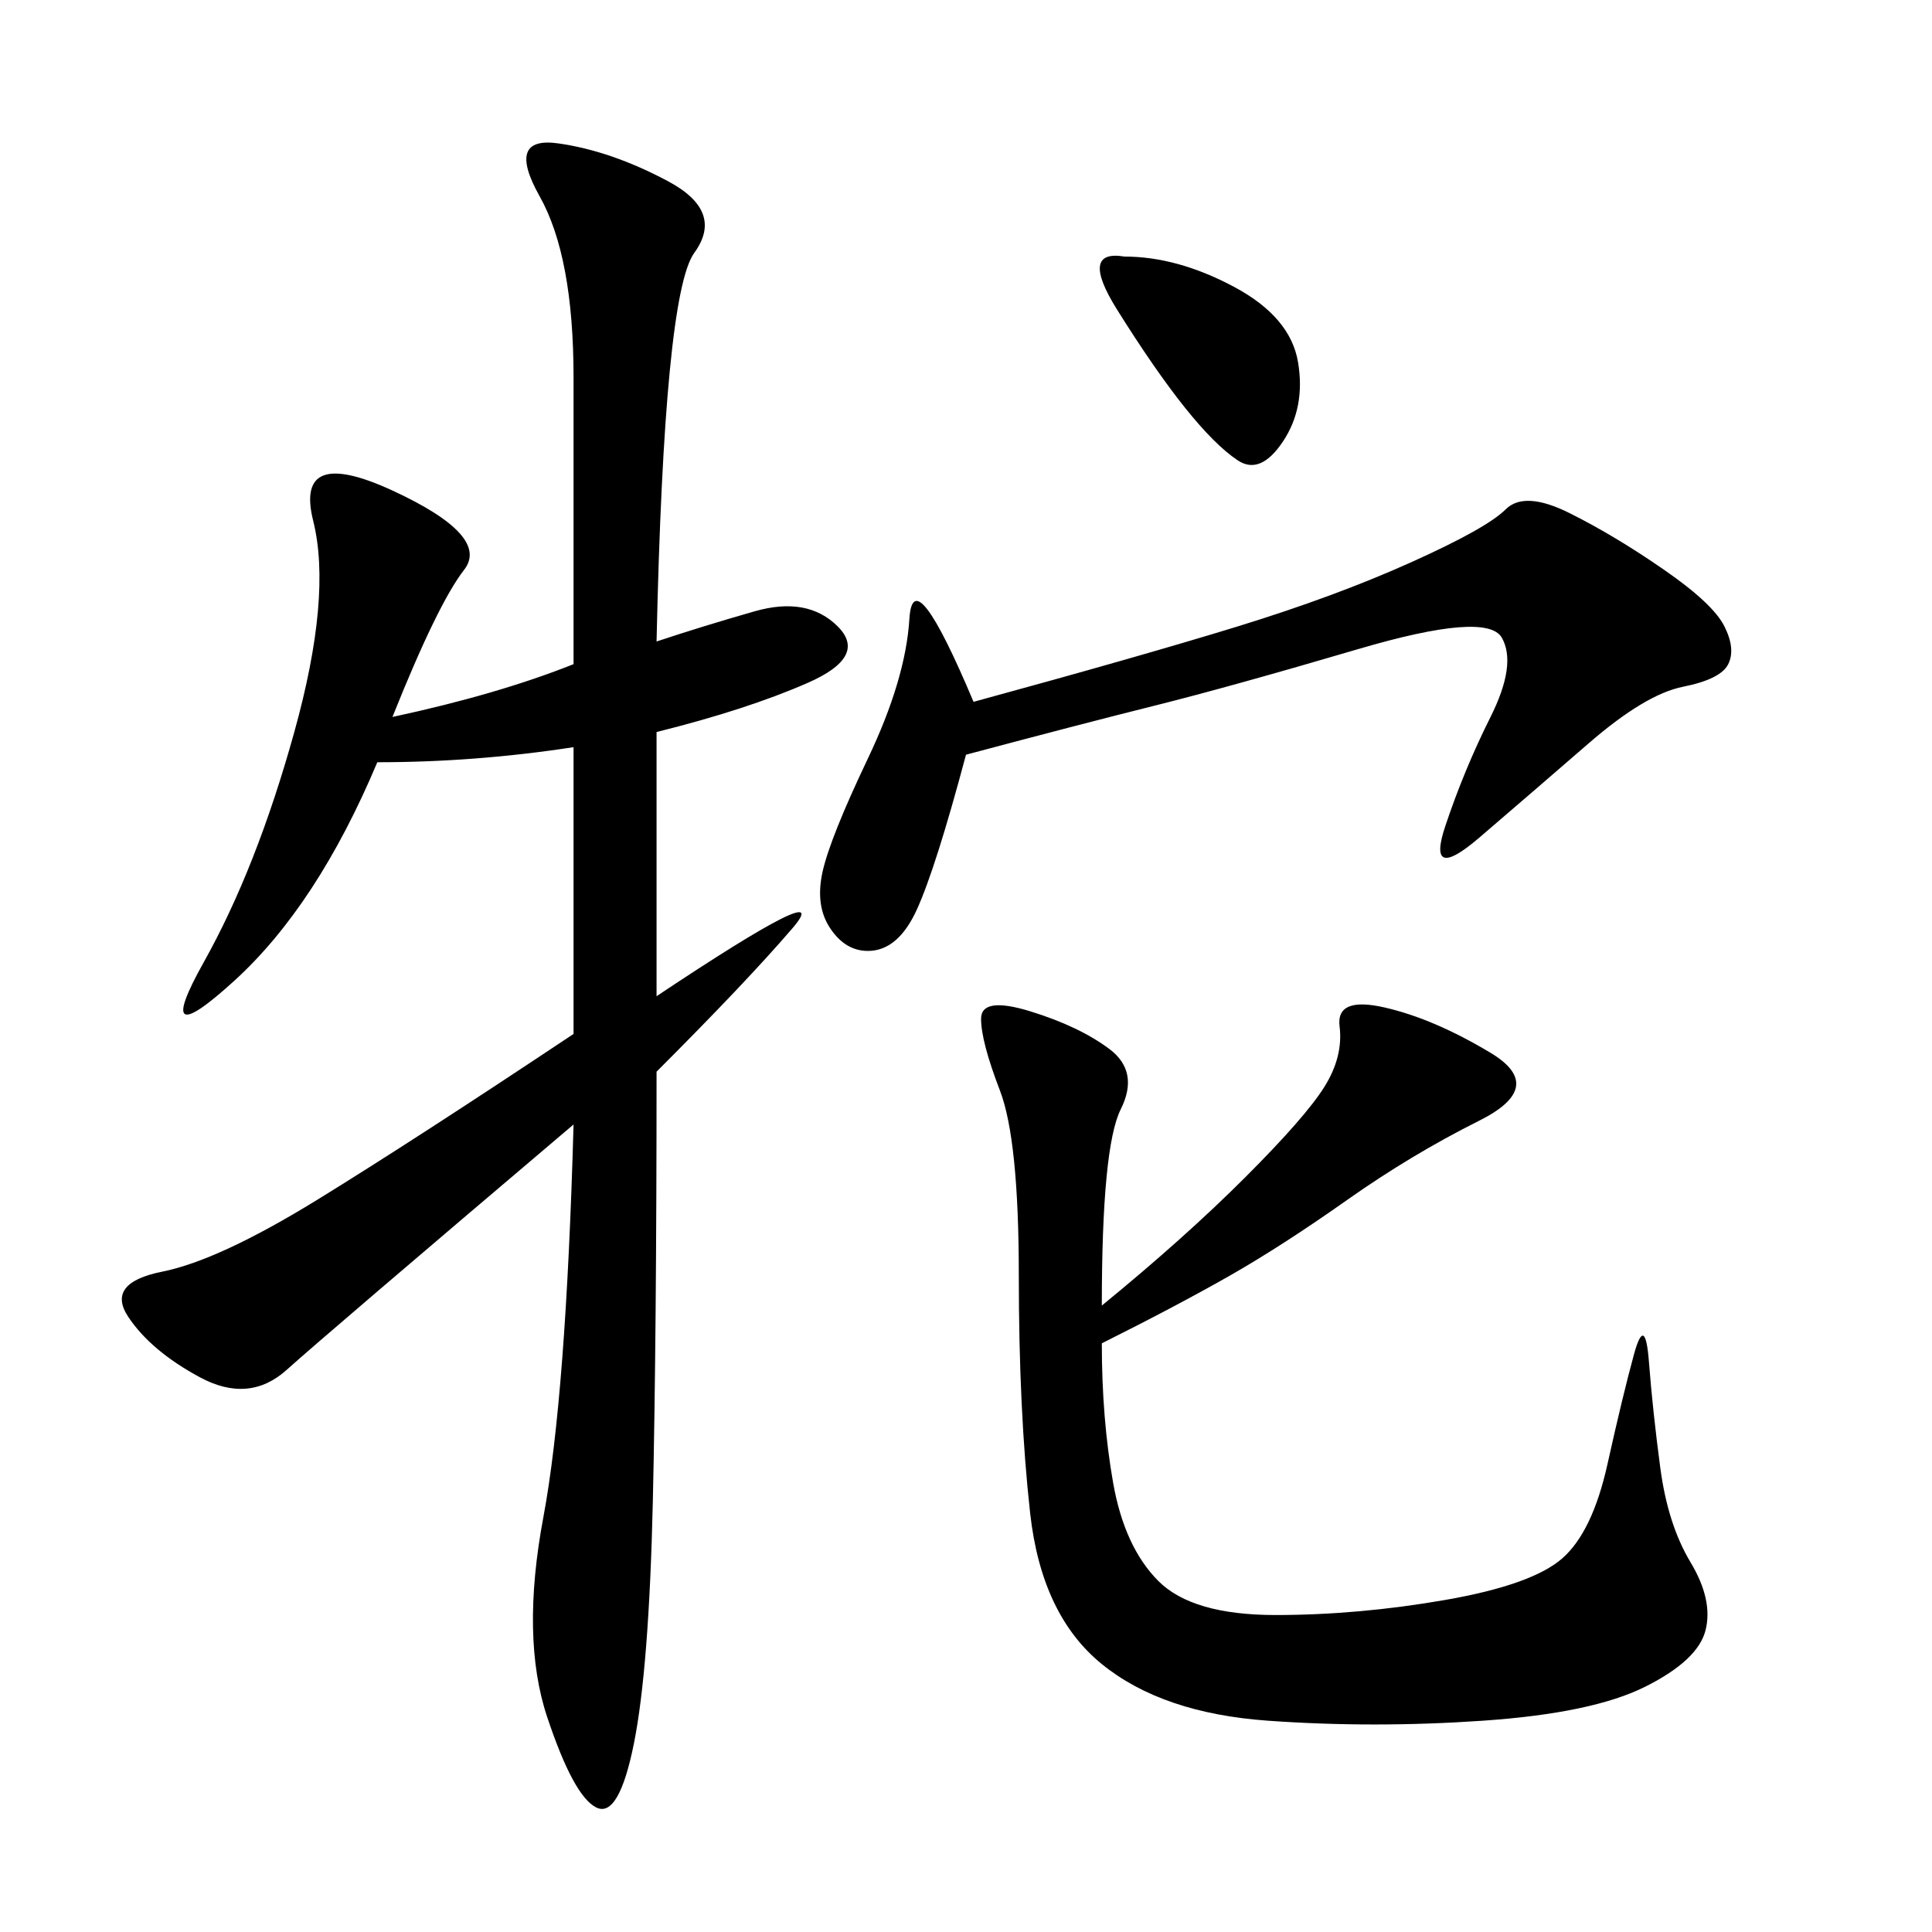 <svg xmlns="http://www.w3.org/2000/svg" xmlns:xlink="http://www.w3.org/1999/xlink" width="300" height="300"><path d="M101.95 99.61Q108.98 97.27 117.19 94.92Q125.39 92.58 130.08 97.27Q134.77 101.95 125.39 106.05Q116.02 110.16 101.95 113.67L101.95 113.67L101.95 154.69Q130.08 135.94 123.05 144.14Q116.02 152.34 101.95 166.41L101.95 166.41Q101.95 207.42 101.37 233.20Q100.78 258.98 98.44 270.70Q96.09 282.42 92.58 280.66Q89.06 278.91 84.96 266.60Q80.86 254.30 84.38 235.55Q87.89 216.80 89.06 174.61L89.06 174.61Q50.39 207.42 44.53 212.70Q38.67 217.97 31.05 213.87Q23.44 209.77 19.92 204.49Q16.41 199.22 25.20 197.46Q33.98 195.70 49.22 186.33Q64.45 176.95 89.06 160.55L89.06 160.55L89.06 116.02Q73.83 118.36 58.59 118.36L58.59 118.36Q49.22 140.63 36.33 152.34Q23.44 164.06 31.64 149.41Q39.84 134.77 45.70 113.67Q51.56 92.58 48.63 80.86Q45.70 69.14 60.94 76.17Q76.17 83.20 72.07 88.48Q67.97 93.75 60.94 111.33L60.94 111.33Q77.34 107.81 89.06 103.13L89.06 103.13L89.06 58.59Q89.06 39.84 83.79 30.47Q78.52 21.09 86.72 22.27Q94.92 23.44 103.71 28.13Q112.50 32.81 107.81 39.26Q103.13 45.70 101.95 99.61L101.95 99.61ZM171.09 202.73Q183.98 192.19 193.36 182.81Q202.73 173.44 205.66 168.75Q208.59 164.06 208.01 159.38Q207.42 154.69 215.04 156.45Q222.66 158.20 231.45 163.48Q240.23 168.75 229.69 174.02Q219.14 179.30 209.18 186.33Q199.22 193.36 191.02 198.05Q182.81 202.73 171.09 208.59L171.09 208.59Q171.09 220.31 172.85 230.27Q174.61 240.23 179.88 245.51Q185.16 250.78 198.05 250.78L198.05 250.78Q210.94 250.78 224.41 248.44Q237.89 246.09 242.58 241.99Q247.27 237.89 249.61 227.34Q251.95 216.80 253.71 210.35Q255.47 203.91 256.05 211.52Q256.64 219.14 257.81 227.93Q258.98 236.72 262.50 242.58Q266.02 248.44 264.84 253.13Q263.67 257.81 255.47 261.91Q247.27 266.02 230.27 267.19Q213.28 268.36 196.88 267.19Q180.47 266.02 171.09 258.40Q161.72 250.78 159.96 234.96Q158.20 219.14 158.20 198.05L158.20 198.05Q158.20 176.95 155.27 169.34Q152.34 161.72 152.34 158.20L152.34 158.20Q152.34 154.69 159.96 157.03Q167.58 159.38 172.27 162.89Q176.95 166.41 174.02 172.27Q171.09 178.13 171.09 202.73L171.09 202.73ZM150 117.19Q145.31 134.77 142.38 141.21Q139.45 147.66 134.77 147.66L134.77 147.66Q131.25 147.66 128.91 144.14Q126.56 140.63 127.73 135.35Q128.91 130.08 134.77 117.77Q140.63 105.47 141.21 96.09Q141.80 86.72 151.17 108.98L151.17 108.98Q176.95 101.95 192.19 97.27Q207.42 92.58 219.14 87.30Q230.86 82.03 233.79 79.10Q236.72 76.17 243.75 79.69Q250.78 83.20 258.40 88.48Q266.02 93.75 267.77 97.27Q269.53 100.78 268.36 103.13Q267.19 105.47 261.33 106.64Q255.47 107.81 246.68 115.43Q237.89 123.05 229.69 130.08Q221.48 137.11 224.41 128.32Q227.34 119.53 231.45 111.33Q235.55 103.13 233.20 99.02Q230.86 94.92 210.94 100.78Q191.02 106.64 179.30 109.57Q167.58 112.50 150 117.19L150 117.19ZM174.61 39.84Q182.81 39.84 191.60 44.53Q200.39 49.22 201.56 56.25Q202.73 63.28 199.22 68.55Q195.70 73.83 192.19 71.48Q188.67 69.14 183.98 63.28Q179.30 57.42 173.44 48.05Q167.58 38.67 174.61 39.84L174.61 39.84Z"/></svg>
